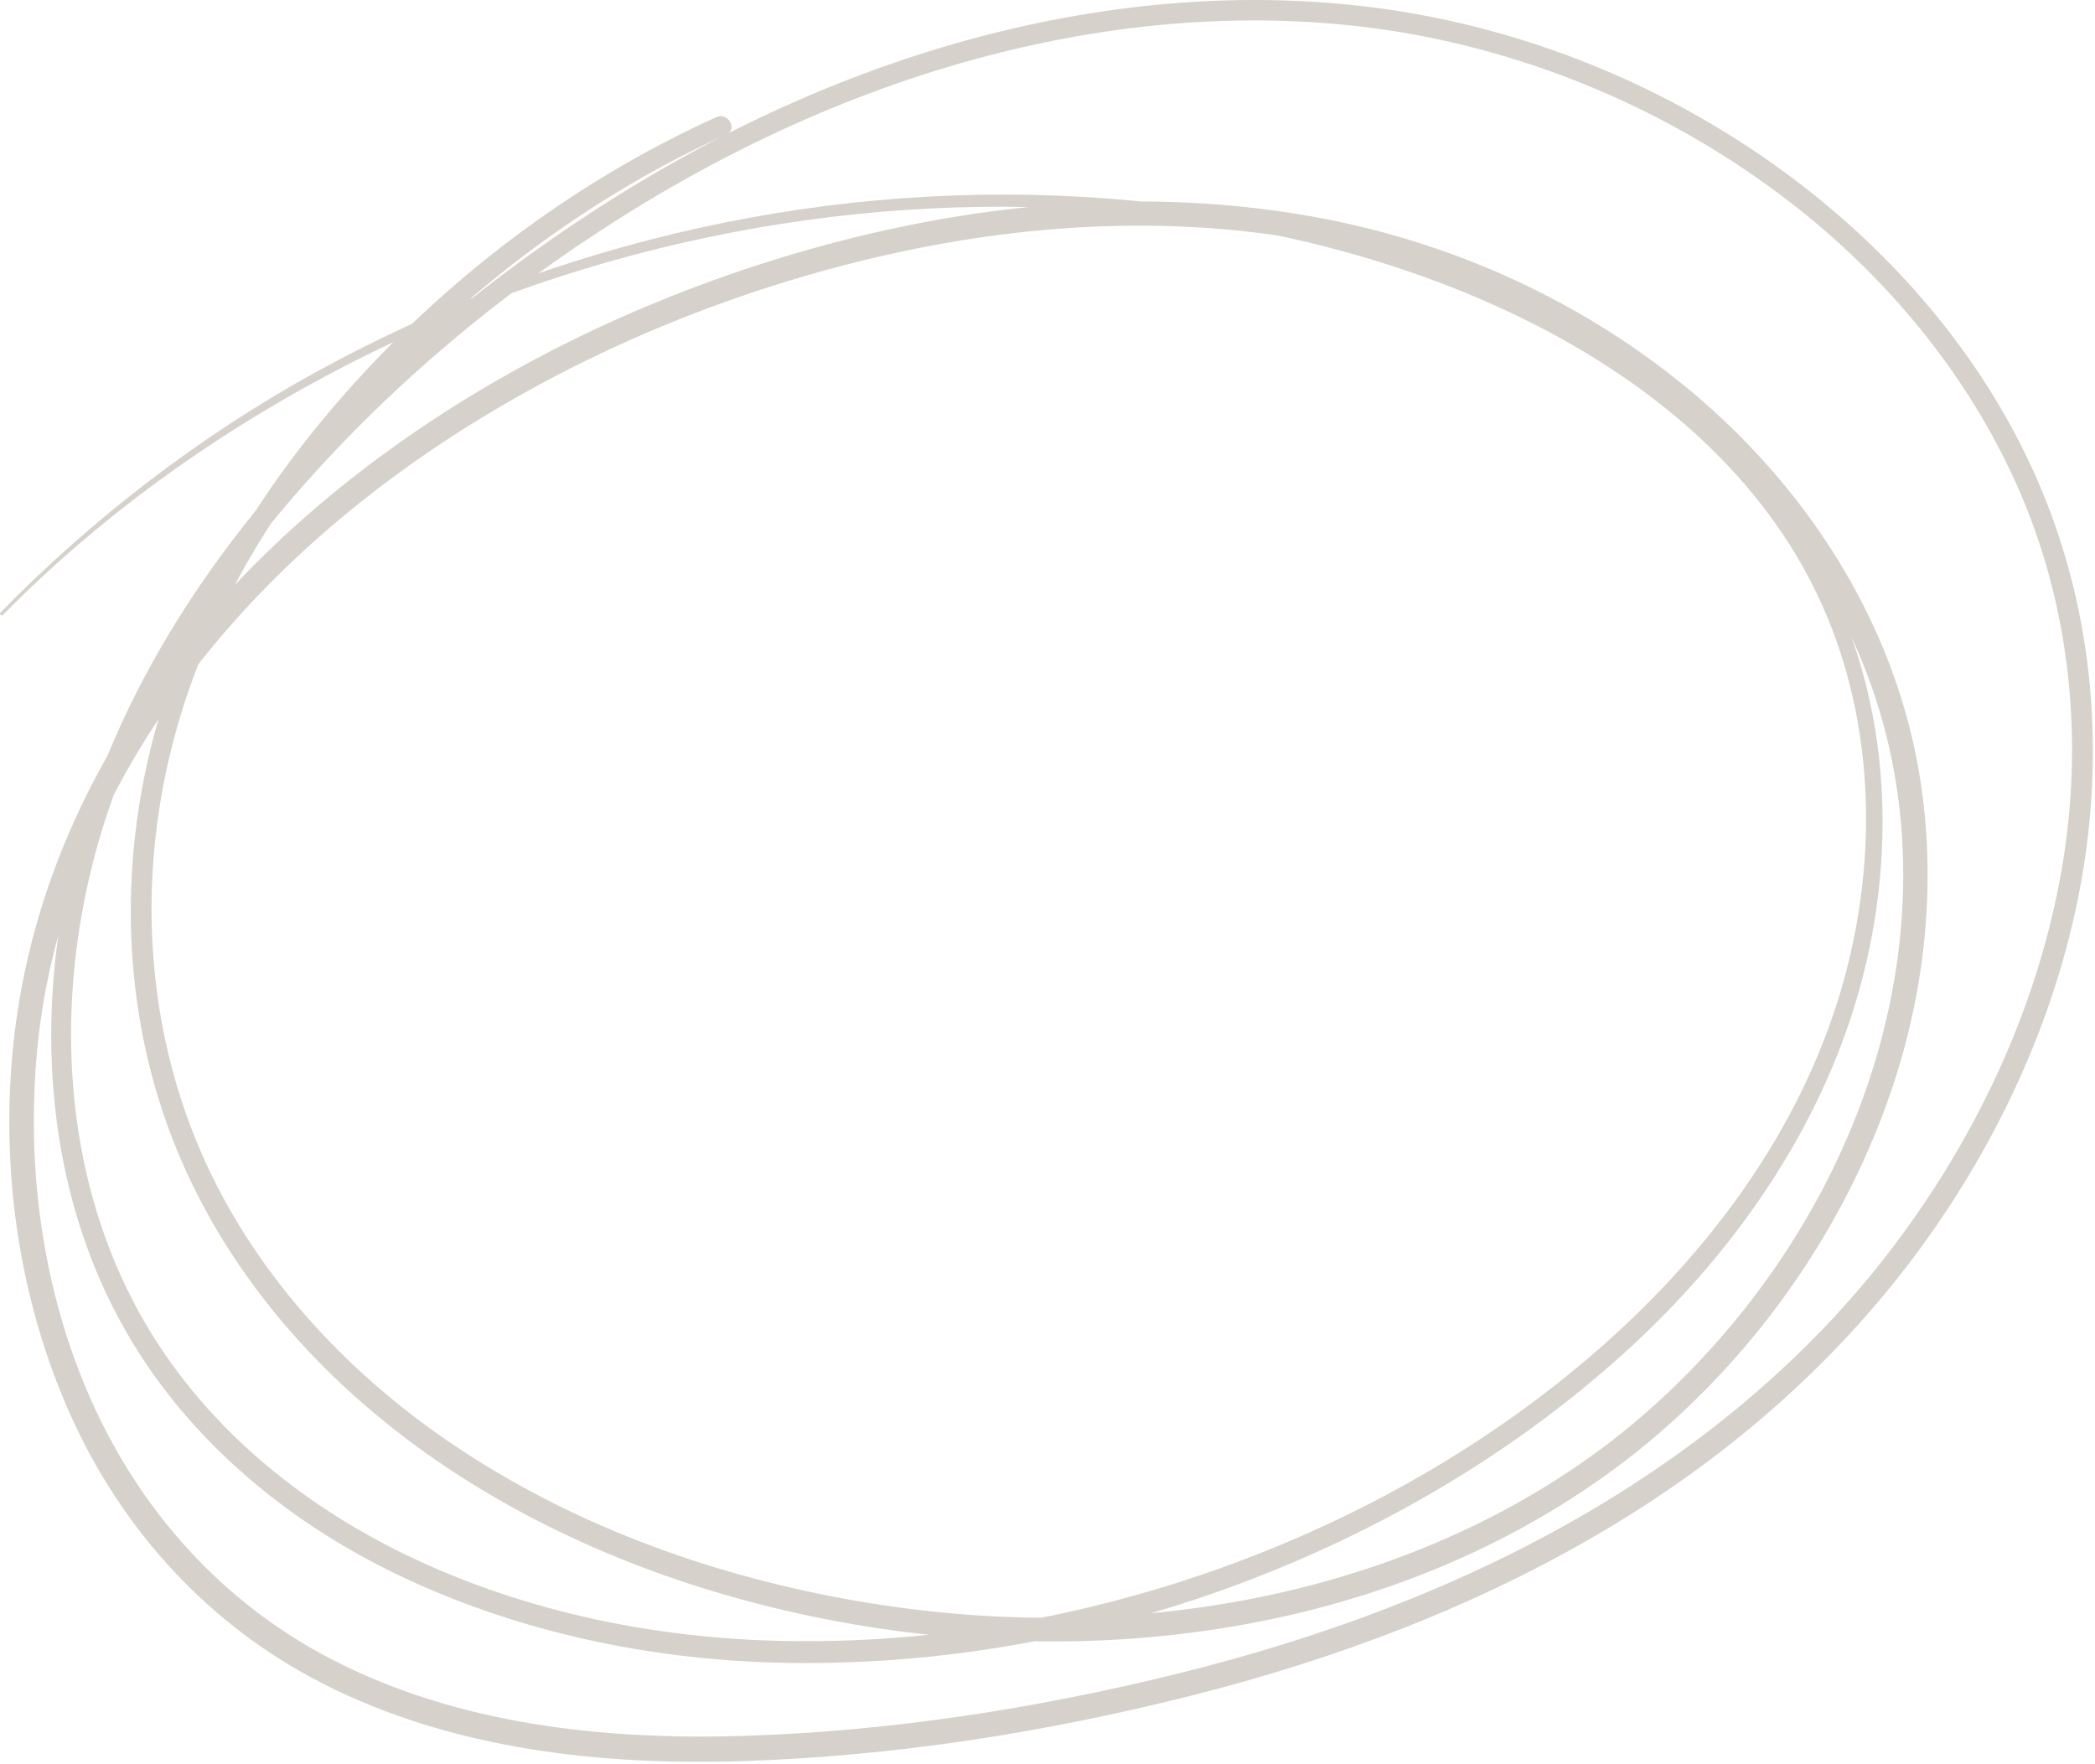 <?xml version="1.0" encoding="UTF-8"?> <svg xmlns="http://www.w3.org/2000/svg" width="589" height="496" viewBox="0 0 589 496" fill="none"> <path d="M0.821 172.888C27.541 145.767 58.366 123.491 91.913 105.553C125.469 87.625 161.6 74.572 198.832 66.752C235.866 58.972 273.961 56.316 311.697 59.34C349.307 62.365 387.077 70.742 421.502 86.431C454.846 101.623 485.913 124.317 505.013 156.144C526.596 192.119 529.386 236.323 518.205 276.218C507.236 315.348 482.819 349.194 452.934 376.206C421.964 404.212 384.825 425.612 345.688 439.949C305.633 454.614 262.681 462.225 219.995 461.339C184.324 460.593 148.243 453.271 115.895 437.979C84.265 423.026 56.284 400.024 39.195 369.132C19.153 332.908 15.773 289.262 24.524 249.257C33.343 208.943 54.552 172.351 81.187 141.191C107.911 109.931 139.979 82.919 174.754 61.032C209.849 38.945 248.364 22.021 288.902 12.968C327.267 4.382 367.727 2.919 406.234 11.466C440.8 19.136 473.676 34.338 501.866 55.768C529.679 76.91 552.835 104.519 567.097 136.524C582.108 170.202 585.926 208.028 579.665 244.252C573.161 281.909 556.748 317.427 534.104 348.06C510.512 379.976 479.813 405.705 445.621 425.632C409.961 446.396 370.881 460.722 330.894 470.582C291.254 480.362 250.16 486.739 209.319 488.023C169.757 489.256 128.688 484.889 93.089 466.423C62.369 450.495 39.254 424.588 25.353 393.039C11.884 362.466 7.305 328.063 10.48 294.912C13.805 260.2 26.957 227.717 46.662 199.104C67.737 168.491 95.807 143.011 126.877 122.825C160.2 101.186 197.172 85.218 235.551 75.03C278.66 63.578 324.376 59.609 368.446 67.737C405.638 74.592 441.106 90.331 470.249 114.597C497.974 137.679 519.668 168.152 529.359 203.123C538.891 237.517 536.074 274.139 524.163 307.588C512.186 341.205 491.26 371.579 464.753 395.397C435.445 421.732 398.902 438.865 360.655 447.63C320.238 456.892 277.778 456.952 237.074 449.42C198.058 442.217 159.955 428.189 126.996 405.874C94.688 383.996 67.549 353.592 53.624 316.8C40.373 281.8 39.377 243.227 49.035 207.192C59.353 168.69 81.406 134.923 108.736 106.289C135.838 77.885 168.414 54.047 204.215 37.81C207.521 36.318 204.653 31.453 201.366 32.935C163.095 50.286 128.71 75.796 100.42 106.837C73.447 136.425 51.953 171.256 42.35 210.406C33.23 247.595 35.052 287.381 49.59 322.949C64.832 360.257 92.762 390.761 126.099 412.898C160.107 435.482 199.534 449.679 239.641 456.604C281.49 463.827 324.887 463.299 366.232 453.231C405.219 443.74 442.144 425.523 471.743 398.223C498.705 373.36 519.706 341.752 531.596 307.03C543.482 272.308 545.689 234.204 535.296 198.815C524.801 163.088 502.17 131.779 473.458 108.369C443.145 83.665 406.667 67.508 368.202 60.743C322.995 52.794 276.329 56.903 232.194 68.832C192.994 79.427 155.109 95.972 121.204 118.378C89.41 139.39 60.93 165.784 39.543 197.452C19.417 227.259 6.596 260.986 3.435 296.872C0.422 331.077 5.722 366.257 19.748 397.656C34.295 430.229 58.818 457.031 90.677 473.288C127.225 491.942 169.293 496.459 209.796 495.096C251.722 493.674 293.99 487.038 334.638 476.79C375.73 466.443 415.943 451.341 452.369 429.502C487.264 408.6 518.077 381.538 541.761 348.368C564.311 316.78 580.454 279.999 586.158 241.486C591.682 204.178 587.12 166.053 571.337 131.689C556.336 99.027 532.155 71.159 503.487 49.719C474.327 27.911 440.165 12.57 404.511 5.178C364.843 -3.04 323.386 -1.06 284.078 8.182C242.874 17.863 203.673 35.582 168.161 58.484C132.74 81.327 99.974 109.413 73.172 142.006C46.597 174.331 25.797 212.087 17.971 253.495C10.243 294.405 14.603 338.3 35.656 374.743C53.682 405.943 82.619 429.353 115.099 444.277C148.623 459.698 185.699 467.06 222.511 467.528C266.462 468.085 310.561 459.877 351.557 444.108C391.202 428.856 428.5 406.63 459.637 377.628C489.514 349.791 513.487 314.492 523.71 274.646C534.145 233.985 530.421 189.483 508.233 153.269C488.475 121.034 456.74 97.992 422.655 82.72C387.764 67.09 349.726 58.763 311.697 55.838C273.258 52.883 234.345 55.749 196.705 64.056C158.913 72.393 122.285 86.133 88.398 104.837C55.979 122.725 26.044 145.757 0.139 172.202C-0.295 172.649 0.385 173.326 0.821 172.888Z" fill="#D7D1CC"></path> </svg> 